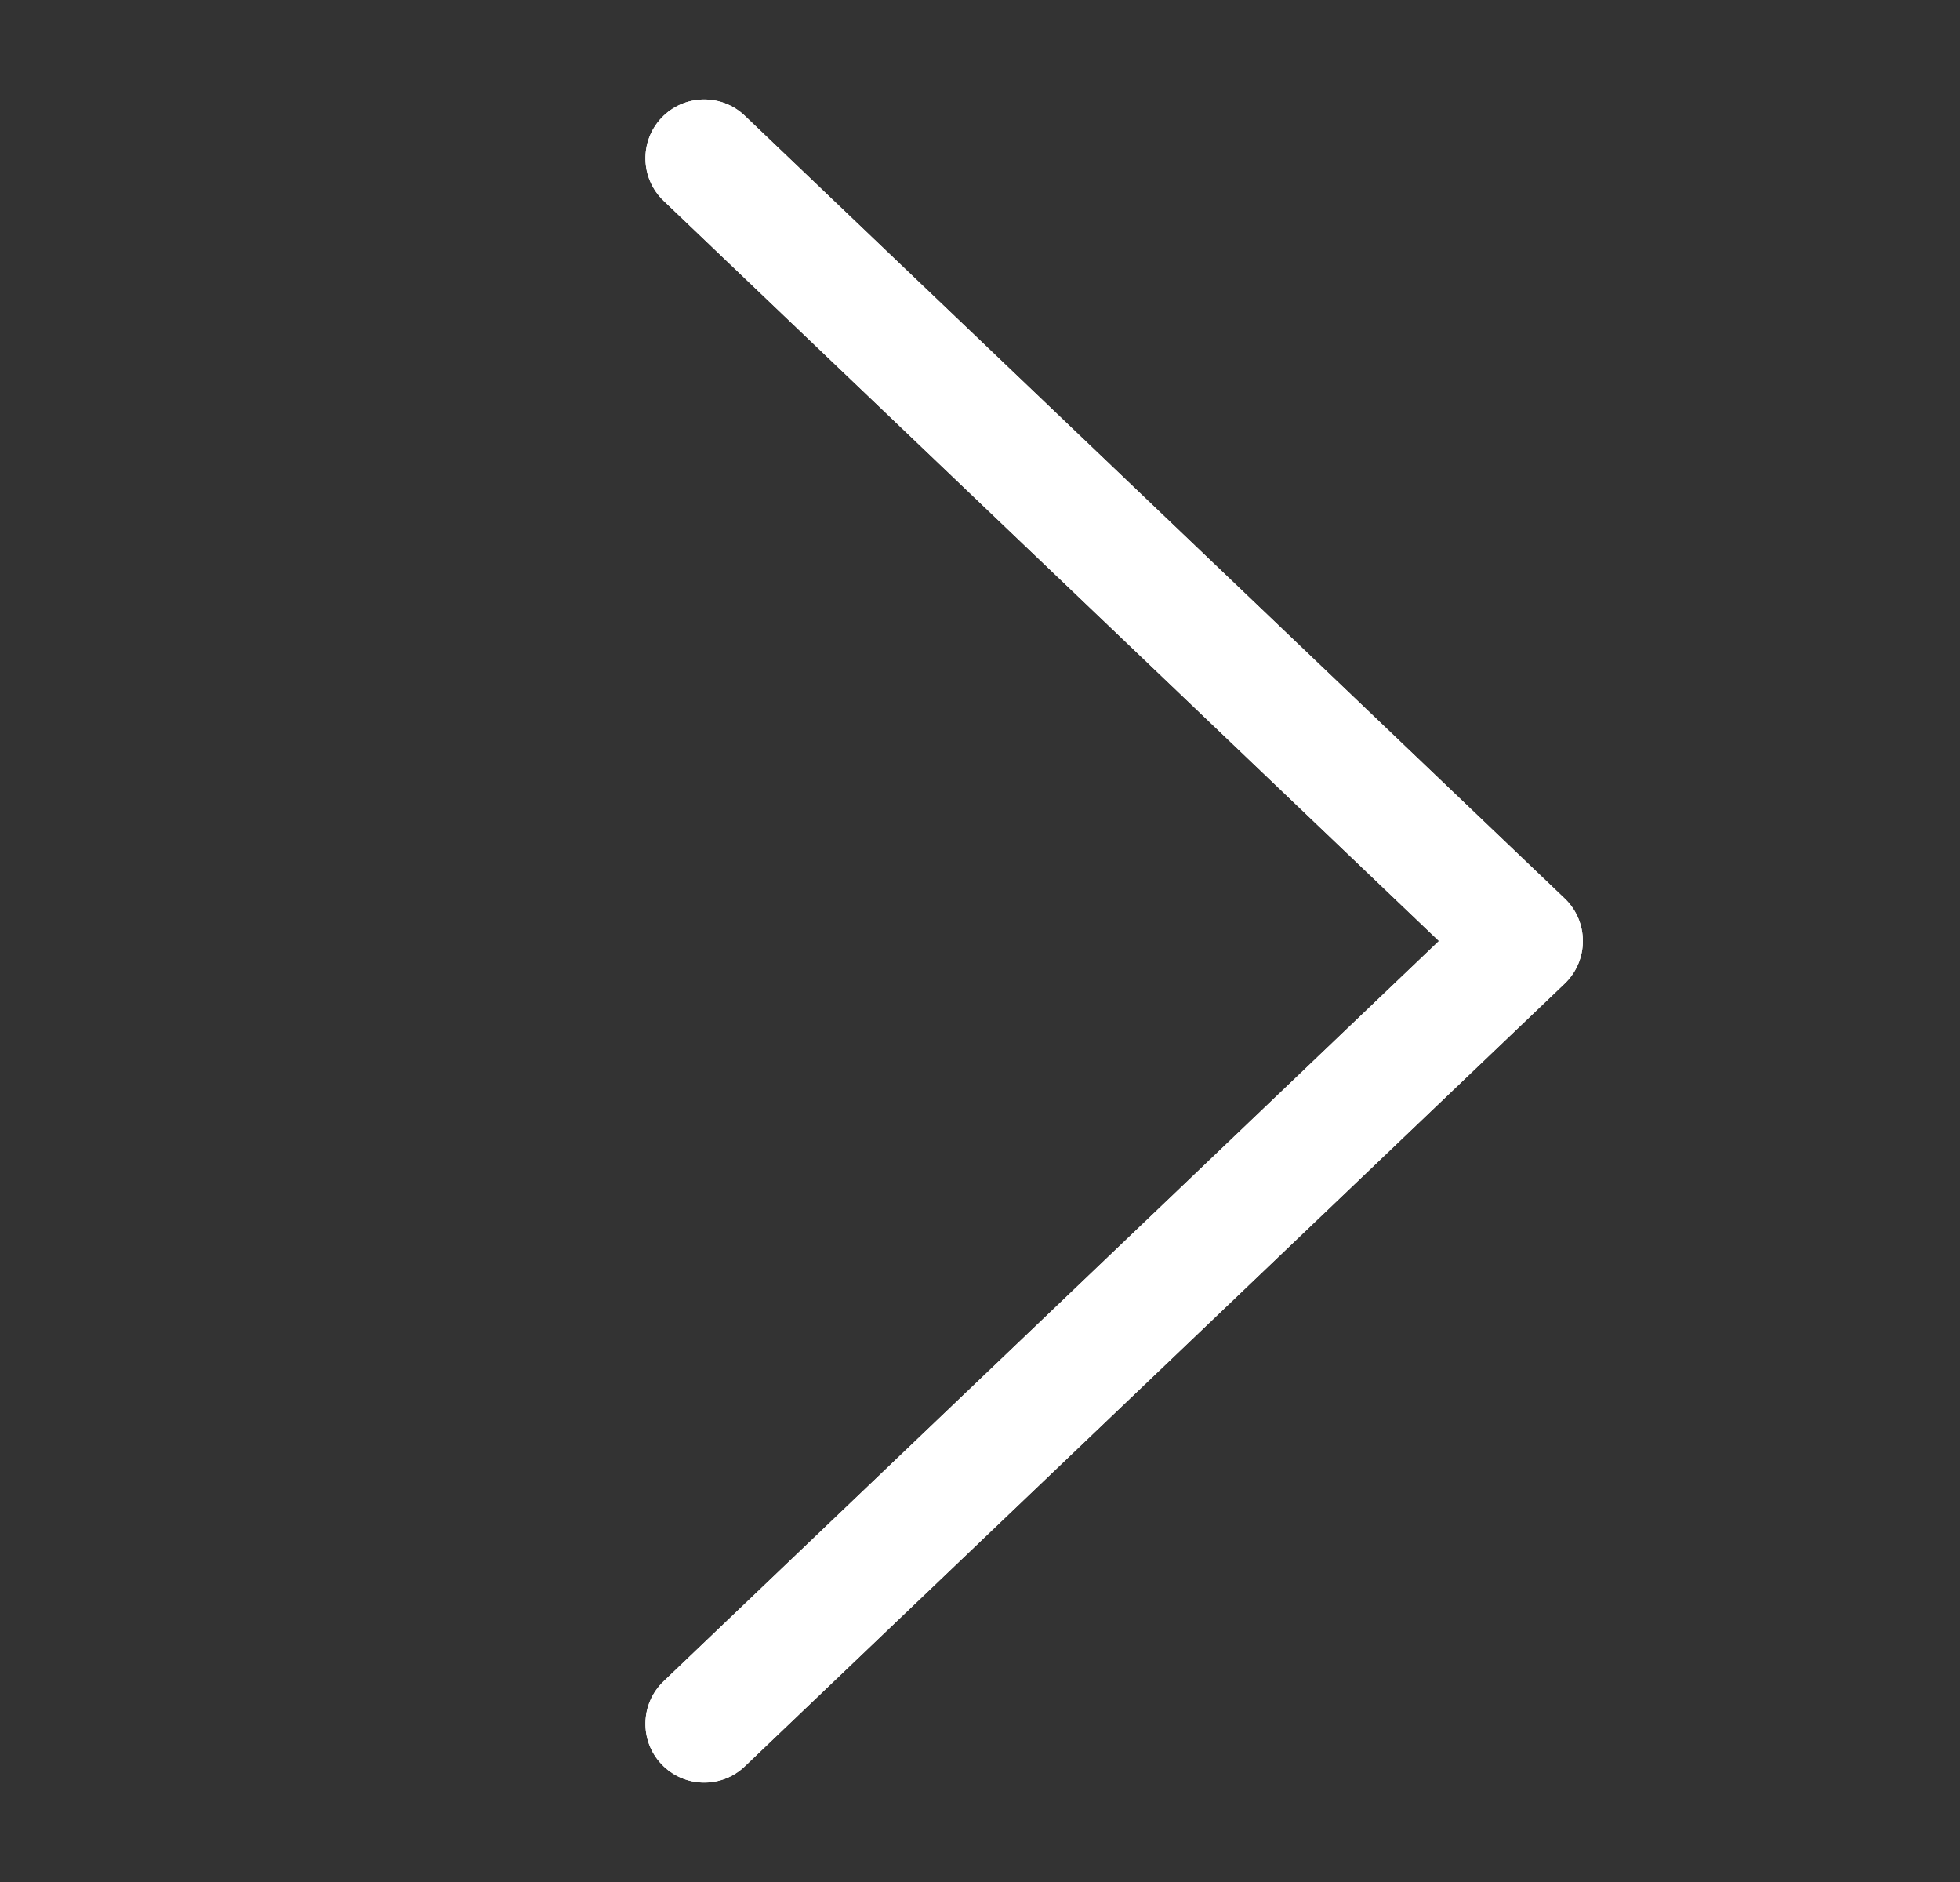<svg width="25" height="24" viewBox="0 0 25 24" fill="none" xmlns="http://www.w3.org/2000/svg">
<rect x="0" y="0" width="25" height="24" fill="#333333" stroke="none"/>
<path fill-rule="evenodd" clip-rule="evenodd" d="M9.5 22.525C9.201 22.811 8.726 22.8 8.44 22.5C8.154 22.201 8.165 21.726 8.465 21.44L18.354 12L8.465 2.561C8.165 2.275 8.154 1.8 8.44 1.5C8.726 1.201 9.201 1.19 9.5 1.476L19.958 11.458C20.267 11.753 20.267 12.247 19.958 12.543L9.5 22.525Z" fill="white"/>
<path fill-rule="evenodd" clip-rule="evenodd" d="M9.5 22.525C9.201 22.811 8.726 22.8 8.44 22.5C8.154 22.201 8.165 21.726 8.465 21.44L18.354 12L8.465 2.561C8.165 2.275 8.154 1.8 8.44 1.5C8.726 1.201 9.201 1.19 9.5 1.476L19.958 11.458C20.267 11.753 20.267 12.247 19.958 12.543L9.5 22.525Z" fill="white"/>
</svg>
